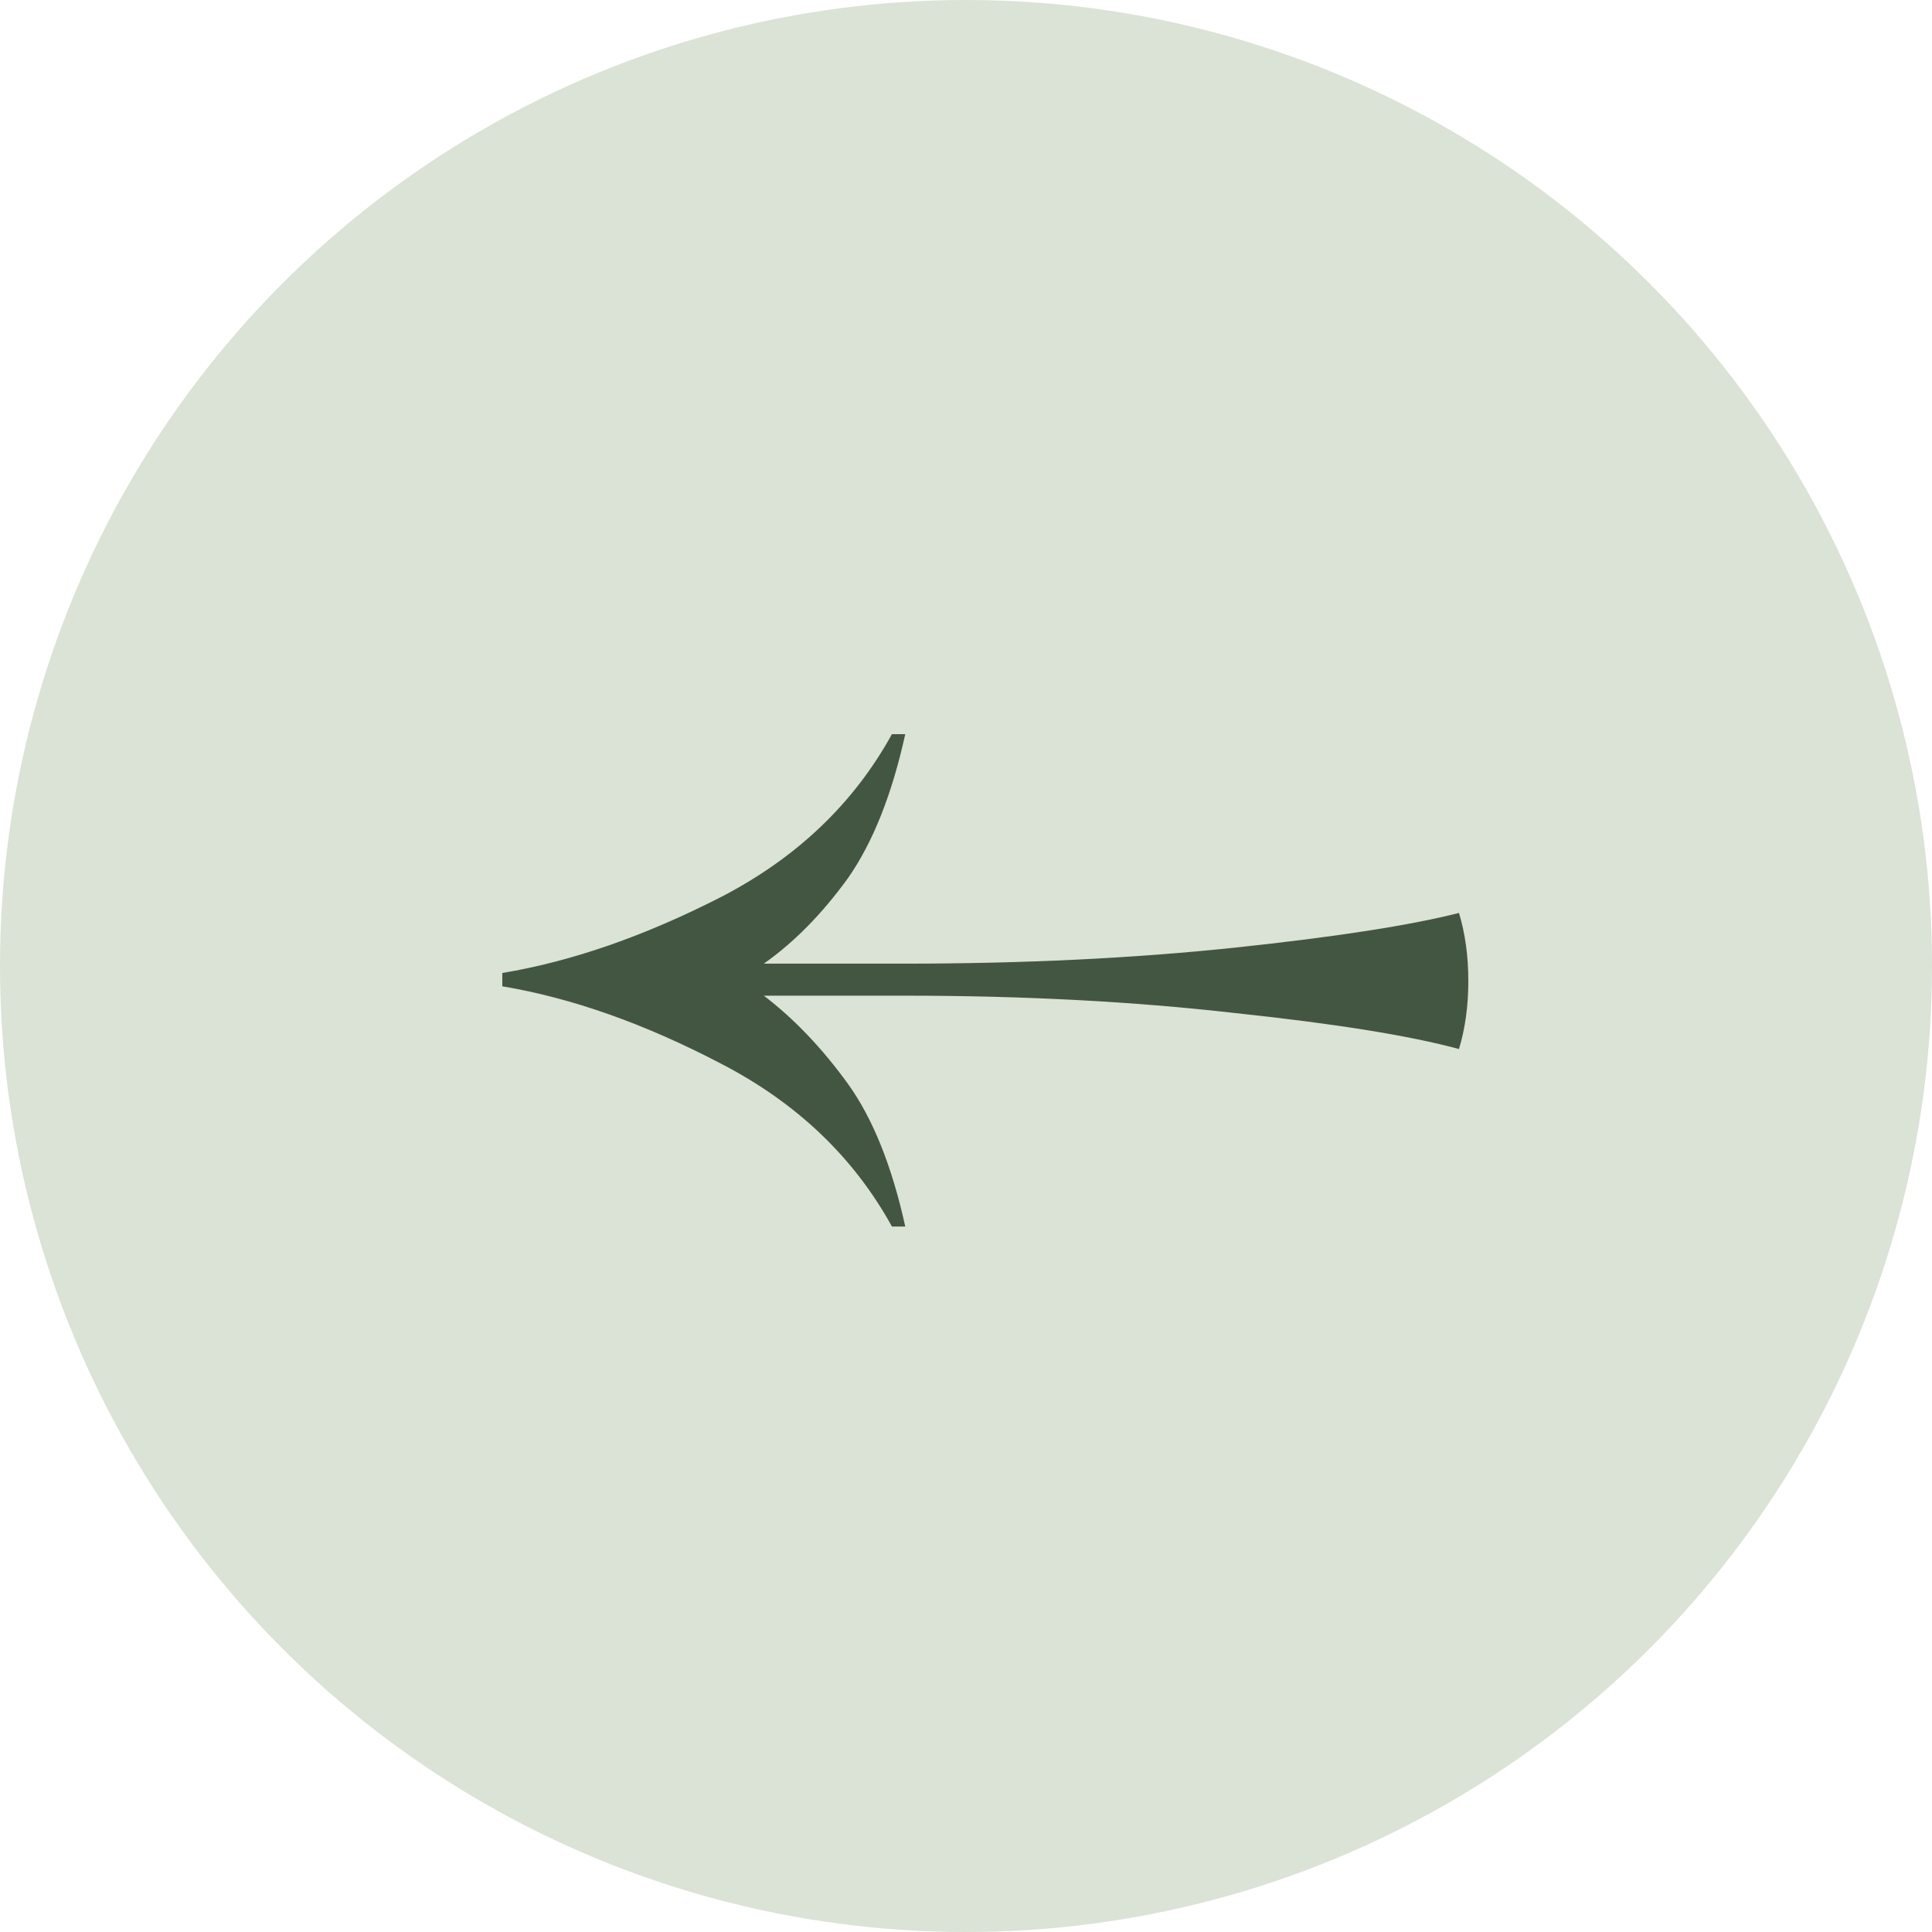 <?xml version="1.0" encoding="UTF-8"?> <svg xmlns="http://www.w3.org/2000/svg" width="50" height="50" viewBox="0 0 50 50" fill="none"><circle cx="25" cy="25" r="25" fill="#DBE2D6"></circle><path d="M23.428 31.742C23.083 30.176 22.588 28.945 21.943 28.047C21.276 27.126 20.551 26.366 19.768 25.768H23.428C26.49 25.768 29.333 25.918 31.957 26.217C34.559 26.493 36.492 26.804 37.758 27.149C37.919 26.62 38 26.033 38 25.388C38 24.744 37.919 24.157 37.758 23.627C36.492 23.949 34.559 24.249 31.957 24.525C29.333 24.801 26.49 24.939 23.428 24.939H19.768C20.551 24.387 21.276 23.65 21.943 22.729C22.588 21.808 23.083 20.565 23.428 19H23.083C22.093 20.796 20.62 22.2 18.663 23.213C16.683 24.226 14.796 24.882 13 25.181V25.526C14.796 25.826 16.683 26.493 18.663 27.529C20.62 28.542 22.093 29.946 23.083 31.742H23.428Z" fill="#435642"></path></svg> 